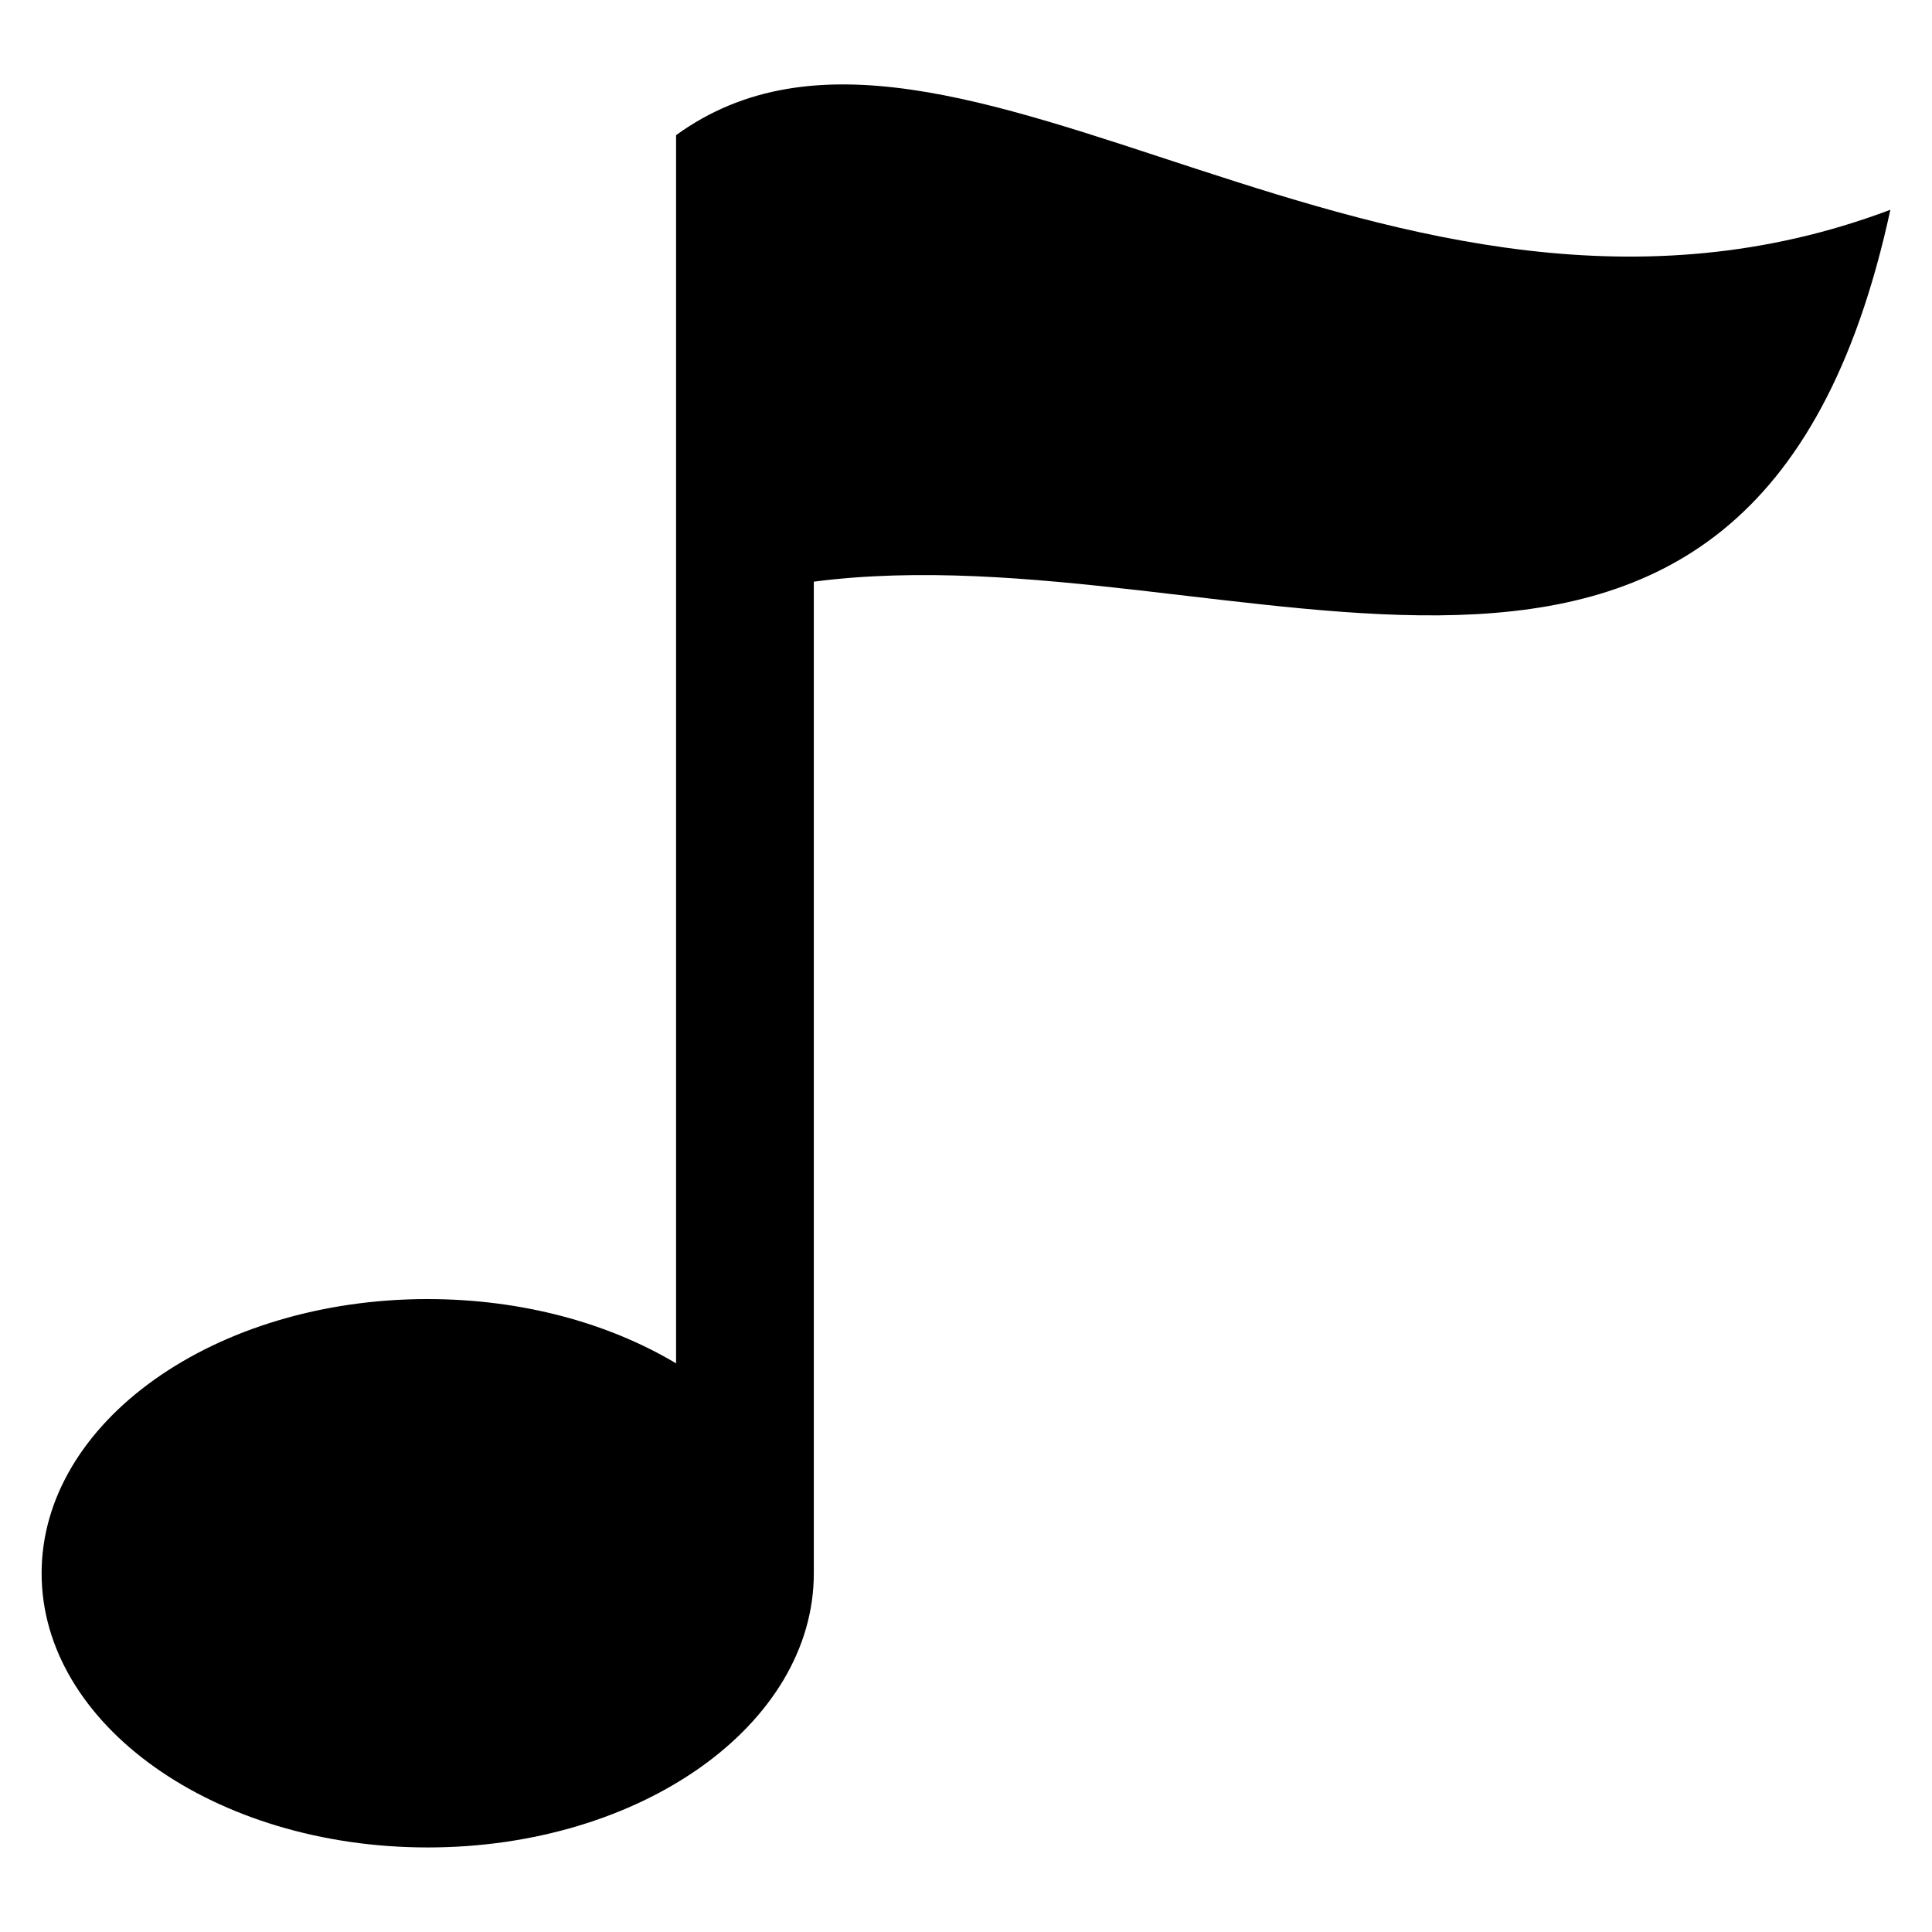 <?xml version="1.0" encoding="UTF-8"?>
<!-- Uploaded to: SVG Repo, www.svgrepo.com, Generator: SVG Repo Mixer Tools -->
<svg fill="#000000" width="800px" height="800px" version="1.1" viewBox="144 144 512 512" xmlns="http://www.w3.org/2000/svg">
 <path d="m257.36 488.27c25.059 0 48.02 6.41 65.809 17.035v-325.49c72.715-52.734 188.32 70.191 321.8 19.77-36.668 169.45-173.95 84.066-285.3 98.562v262.79c0 40.129-45.812 72.656-102.32 72.656-56.512 0-102.32-32.527-102.32-72.656 0-40.129 45.812-72.672 102.32-72.672z" fill-rule="evenodd"/>
</svg>